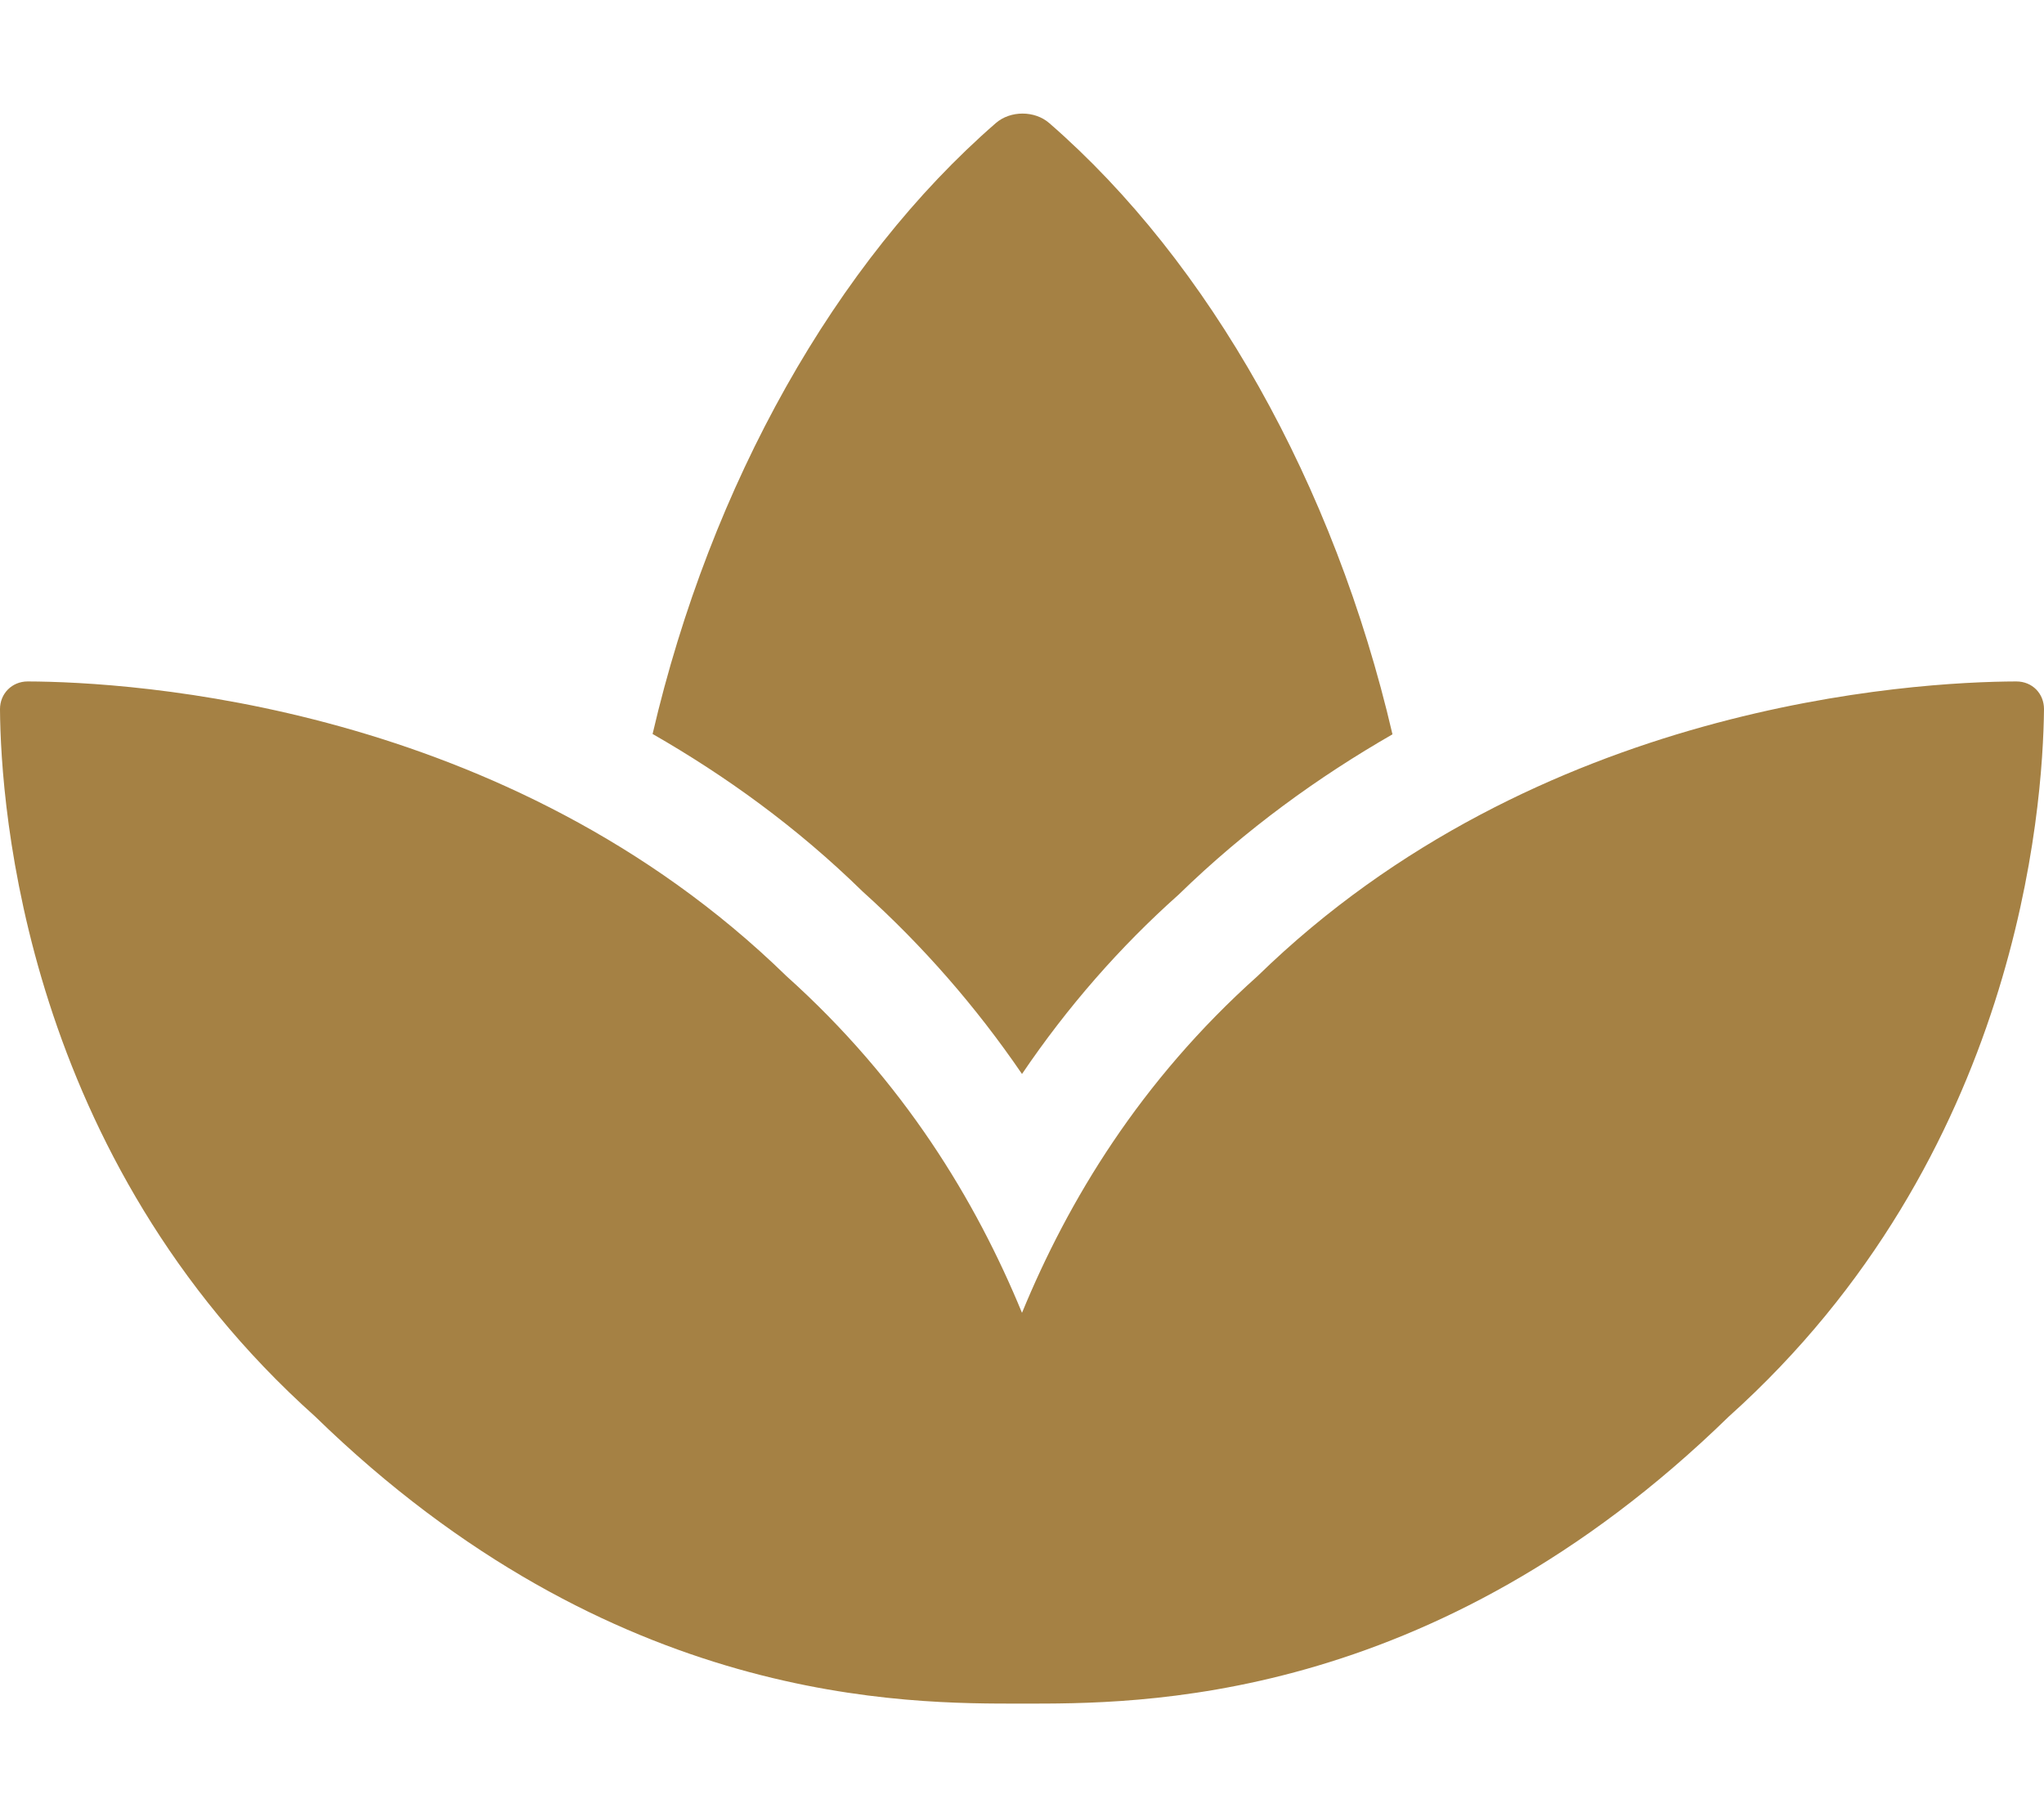 <?xml version="1.0" encoding="utf-8"?>
<!-- Generator: Adobe Illustrator 26.2.1, SVG Export Plug-In . SVG Version: 6.00 Build 0)  -->
<svg version="1.1" id="Layer_1" xmlns="http://www.w3.org/2000/svg" xmlns:xlink="http://www.w3.org/1999/xlink" x="0px" y="0px"
	 viewBox="0 0 576 512" style="enable-background:new 0 0 576 512;" xml:space="preserve">
<style type="text/css">
	.st0{fill:#A58144;}
</style>
<path class="st0" d="M568.2,192c-29,0.1-135,6.2-213.8,83c-33.1,29.6-53.4,63.3-66.4,94.9c-13-31.6-33.3-65.2-66.4-94.9
	c-78.8-76.8-184.8-82.9-213.8-83c-4.4,0-7.8,3.4-7.8,7.8C0.2,227.7,7.1,326,88.8,399.1C172.8,480.9,256,480,288,480
	s115.2,1,199.2-80.9c81.6-73.2,88.5-171.4,88.8-199.3C576,195.4,572.7,192,568.2,192L568.2,192z M288,302.6
	c12.8-18.9,27.6-35.8,44.1-50.5c19.1-18.6,39.6-33.3,60.3-45.2c-16.4-70.5-51.7-133.1-96.7-172.2c-4.1-3.6-11-3.6-15.1,0
	c-45,39.1-80.3,101.6-96.7,172.1c20.4,11.7,40.5,26.1,59.2,44.4C260,266.4,275.1,283.7,288,302.6z"/>
</svg>
